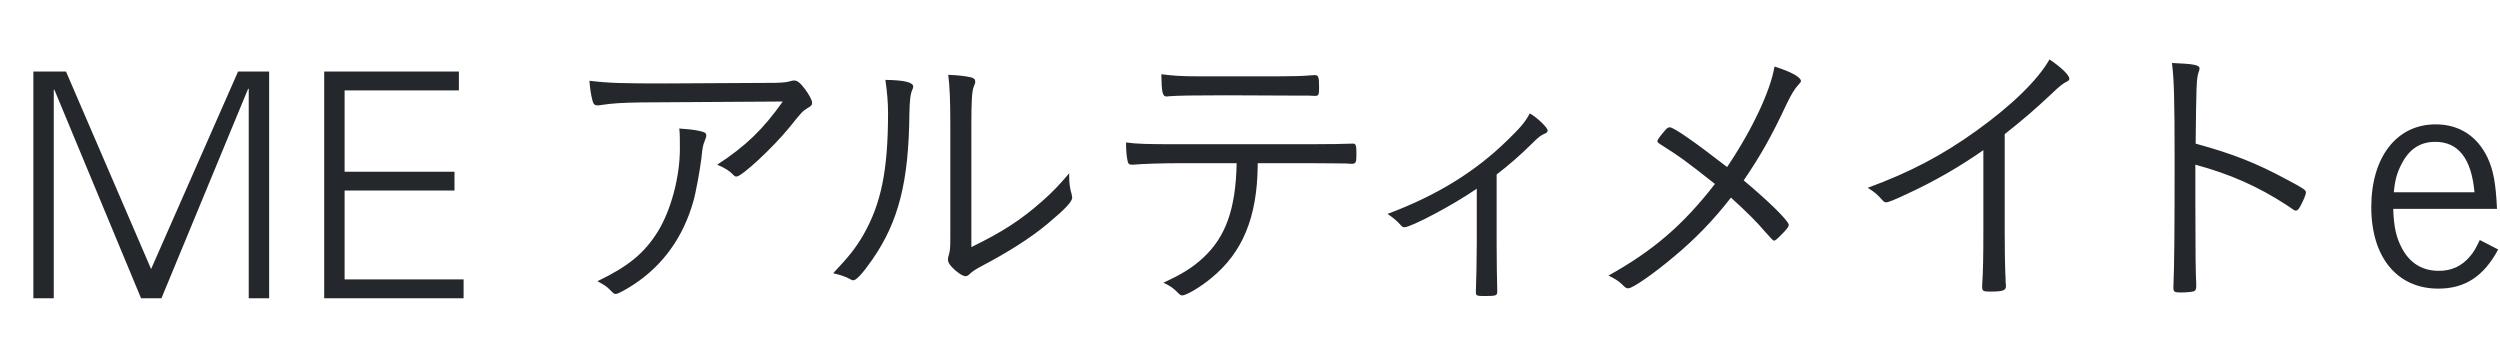 <svg width="430" height="61" viewBox="0 0 430 61" fill="none" xmlns="http://www.w3.org/2000/svg">
<path d="M5.738 12.308H11.354L25.988 46.274L40.946 12.308H46.292V51.296H42.782V15.278H42.674L27.77 51.296H24.26L9.356 15.44H9.248V51.296H5.738V12.308ZM55.762 12.308H78.928V15.548H59.272V29.534H78.172V32.774H59.272V48.056H79.738V51.296H55.762V12.308Z" fill="#24272B"/>
<path d="M134.637 17.462L110.361 17.615C106.995 17.666 105.21 17.768 103.323 18.074C103.068 18.125 102.864 18.125 102.762 18.125C102.303 18.125 102.048 17.921 101.895 17.258C101.64 16.289 101.487 15.269 101.385 13.892C104.853 14.3 106.842 14.351 114.645 14.351C116.226 14.351 126.834 14.3 133.413 14.249C134.79 14.198 135.351 14.147 136.014 13.943C136.218 13.892 136.371 13.841 136.575 13.841C137.136 13.841 137.646 14.249 138.411 15.269C139.125 16.187 139.686 17.258 139.686 17.666C139.686 18.023 139.533 18.227 139.074 18.482C138.003 19.145 138.003 19.145 135.708 22.001C132.903 25.418 127.599 30.365 126.681 30.365C126.477 30.365 126.324 30.314 126.171 30.11C125.355 29.294 124.845 28.988 123.366 28.325C128.364 25.061 131.271 22.205 134.637 17.462ZM116.838 22.103C118.317 22.205 119.337 22.307 120.255 22.511C121.224 22.715 121.479 22.868 121.479 23.276C121.479 23.531 121.479 23.531 121.173 24.347C120.918 24.959 120.816 25.418 120.663 27.05C120.408 29.192 119.694 33.119 119.235 34.7C117.501 40.769 114.084 45.563 109.086 48.878C107.607 49.847 106.281 50.561 105.924 50.561C105.618 50.561 105.567 50.51 104.802 49.745C104.292 49.235 103.986 49.031 102.762 48.368C108.066 45.818 110.82 43.574 113.166 39.8C115.41 36.128 116.94 30.467 116.94 25.571C116.94 23.735 116.94 23.021 116.838 22.103ZM167.075 21.236V42.503C172.481 39.851 175.49 37.913 179.264 34.598C181.049 33.017 182.12 31.895 183.905 29.804C183.905 30.059 183.905 30.212 183.905 30.365C183.905 31.487 184.007 32.354 184.313 33.374C184.364 33.68 184.415 33.833 184.415 33.986C184.415 34.7 183.191 35.975 180.08 38.576C177.173 40.973 173.501 43.319 168.656 45.869C167.789 46.328 167.177 46.736 166.769 47.144C166.514 47.399 166.31 47.501 166.055 47.501C165.596 47.501 164.576 46.838 163.811 46.022C163.25 45.461 163.046 45.053 163.046 44.645C163.046 44.39 163.097 44.186 163.199 43.829C163.403 43.166 163.454 42.758 163.454 40.718V21.236C163.454 17.411 163.352 14.81 163.097 12.872C164.627 12.923 166.004 13.076 166.922 13.28C167.534 13.433 167.738 13.637 167.738 13.994C167.738 14.3 167.738 14.3 167.483 14.912C167.177 15.626 167.075 17.513 167.075 21.236ZM152.285 13.739C155.549 13.79 157.079 14.147 157.079 14.912C157.079 15.065 157.028 15.167 156.926 15.422C156.569 16.187 156.467 17.309 156.416 19.502C156.314 31.334 154.529 38.168 150.041 44.645C148.409 46.991 147.287 48.215 146.777 48.215C146.624 48.215 146.471 48.164 146.216 48.011C145.502 47.603 144.584 47.297 143.309 46.991C146.012 44.135 147.185 42.656 148.46 40.463C151.571 35.057 152.744 29.243 152.744 19.4C152.744 17.666 152.591 15.83 152.285 13.739ZM212.704 28.07H202.657C200.413 28.07 196.384 28.172 194.956 28.325C194.803 28.325 194.701 28.325 194.65 28.325C194.242 28.325 194.089 28.172 193.987 27.866C193.783 27.05 193.681 26.03 193.681 24.5C195.466 24.755 197.2 24.806 202.555 24.806H225.25C228.31 24.806 231.778 24.755 232.492 24.704C232.594 24.704 232.696 24.704 232.747 24.704C233.206 24.704 233.308 25.01 233.308 26.489C233.308 27.968 233.206 28.172 232.492 28.172C232.288 28.172 231.982 28.172 231.574 28.121C230.707 28.121 228.157 28.07 225.403 28.07H216.325C216.325 28.274 216.325 28.274 216.325 28.529C216.223 37.403 213.724 43.421 208.369 47.807C206.482 49.388 204.034 50.816 203.32 50.816C203.167 50.816 202.963 50.714 202.759 50.51C201.739 49.49 201.382 49.235 200.107 48.623C203.32 47.144 205.054 46.073 206.89 44.39C210.817 40.769 212.551 35.975 212.704 28.07ZM224.995 16.442H222.7C222.088 16.442 212.347 16.391 210.817 16.391C205.105 16.391 202.708 16.442 201.229 16.544C200.77 16.595 200.668 16.595 200.668 16.595C199.954 16.595 199.801 15.983 199.75 12.77C201.688 13.025 203.422 13.127 205.87 13.127H219.895C222.088 13.127 224.23 13.076 225.199 12.974C225.811 12.923 226.117 12.923 226.219 12.923C226.78 12.923 226.882 13.331 226.882 15.014C226.882 16.34 226.831 16.493 226.117 16.493C226.015 16.493 225.862 16.493 224.995 16.442ZM254.005 41.942V32.456C249.874 35.312 242.683 39.086 241.561 39.086C241.255 39.086 241.204 39.035 240.643 38.423C240.286 38.015 239.572 37.403 238.654 36.791C247.12 33.629 253.75 29.549 259.36 24.041C261.502 21.95 262.267 21.083 263.134 19.502C264.511 20.318 266.194 21.95 266.194 22.46C266.194 22.664 266.041 22.868 265.735 22.97C265.021 23.276 264.664 23.531 263.44 24.755C261.604 26.591 259.309 28.58 257.422 30.008V41.942C257.422 45.053 257.473 48.113 257.524 49.745C257.524 49.949 257.524 50.102 257.524 50.204C257.524 50.867 257.269 50.918 255.178 50.918C254.056 50.918 253.852 50.816 253.852 50.357C253.852 50.306 253.852 50.153 253.852 50C253.903 49.286 254.005 44.237 254.005 41.942ZM299.916 31.028C304.2 34.598 307.668 38.015 307.668 38.678C307.668 38.933 307.464 39.239 306.903 39.851C305.577 41.228 305.373 41.381 305.118 41.381C304.965 41.381 304.965 41.381 303.537 39.8C302.313 38.321 300.477 36.485 297.723 33.986C294.765 37.811 291.552 41.126 287.931 44.135C284.361 47.144 280.791 49.592 280.077 49.592C279.72 49.592 279.618 49.541 278.904 48.827C278.445 48.368 277.629 47.858 276.66 47.399C284.361 43.115 289.512 38.678 294.969 31.64C290.277 27.917 288.747 26.795 285.483 24.755C285.177 24.551 285.075 24.449 285.075 24.296C285.075 24.041 285.432 23.531 286.401 22.409C286.758 22.001 286.911 21.899 287.217 21.899C287.88 21.899 291.552 24.449 297.06 28.733C301.446 22.205 304.506 15.626 305.22 11.444C308.127 12.362 309.759 13.28 309.759 13.943C309.759 14.096 309.657 14.249 309.3 14.606C308.637 15.32 308.076 16.289 307.26 17.972C304.71 23.429 302.772 26.846 299.916 31.028ZM341.137 39.851V25.826C337.057 28.682 332.722 31.181 328.081 33.323C325.837 34.394 324.766 34.802 324.409 34.802C324.205 34.802 324.001 34.7 323.746 34.394C322.93 33.476 322.42 33.017 321.247 32.303C328.489 29.651 334.099 26.693 339.913 22.511C346.033 18.125 350.521 13.739 352.51 10.22C354.499 11.546 355.927 12.923 355.927 13.535C355.927 13.739 355.825 13.892 355.468 14.045C354.856 14.351 354.244 14.81 352.816 16.187C349.807 18.992 348.226 20.369 344.809 23.072V39.851C344.809 42.758 344.86 45.716 344.911 46.991C344.962 47.552 344.962 47.909 344.962 47.96C344.962 48.419 344.962 48.776 345.013 48.827C345.013 49.031 345.013 49.184 345.013 49.286C345.013 49.949 344.452 50.153 342.31 50.153C341.137 50.153 340.933 50.051 340.933 49.388C340.933 49.337 340.933 49.235 340.933 49.082C341.086 46.787 341.137 44.237 341.137 39.851ZM377.602 28.325C377.602 29.039 377.602 33.221 377.602 34.802C377.602 43.421 377.653 47.093 377.755 48.878C377.755 48.98 377.755 49.082 377.755 49.133C377.755 49.694 377.653 49.949 377.449 50.051C377.194 50.204 376.072 50.306 375.154 50.306C374.032 50.306 373.828 50.204 373.828 49.541C373.828 49.49 373.828 49.388 373.828 49.286C373.981 45.665 374.032 39.902 374.032 27.407C374.032 17.003 373.93 13.586 373.573 10.832C377.347 10.985 378.316 11.189 378.316 11.75C378.316 11.954 378.316 11.954 378.112 12.566C377.806 13.586 377.755 14.708 377.653 24.704C383.977 26.438 388.057 28.019 393.412 30.926C396.319 32.456 396.625 32.711 396.625 33.119C396.625 33.425 396.217 34.445 395.605 35.567C395.35 36.026 395.095 36.23 394.891 36.23C394.687 36.23 394.687 36.23 393.208 35.21C388.312 32.048 383.62 29.957 377.602 28.325ZM429.484 35.924H411.634C411.736 39.035 412.144 40.871 413.164 42.758C414.541 45.308 416.683 46.583 419.488 46.583C421.681 46.583 423.466 45.767 424.894 44.033C425.506 43.319 425.863 42.656 426.526 41.279L429.688 42.911C427.189 47.552 423.976 49.643 419.386 49.643C412.297 49.643 407.86 44.237 407.86 35.618C407.86 26.999 412.246 21.389 418.927 21.389C422.956 21.389 426.067 23.378 427.852 27.101C428.872 29.294 429.28 31.538 429.484 35.924ZM411.736 33.068H425.608C425.098 27.305 422.854 24.398 418.876 24.398C416.275 24.398 414.388 25.622 413.062 28.223C412.297 29.702 411.94 30.926 411.736 33.068Z" fill="#24272B"/>
</svg>
